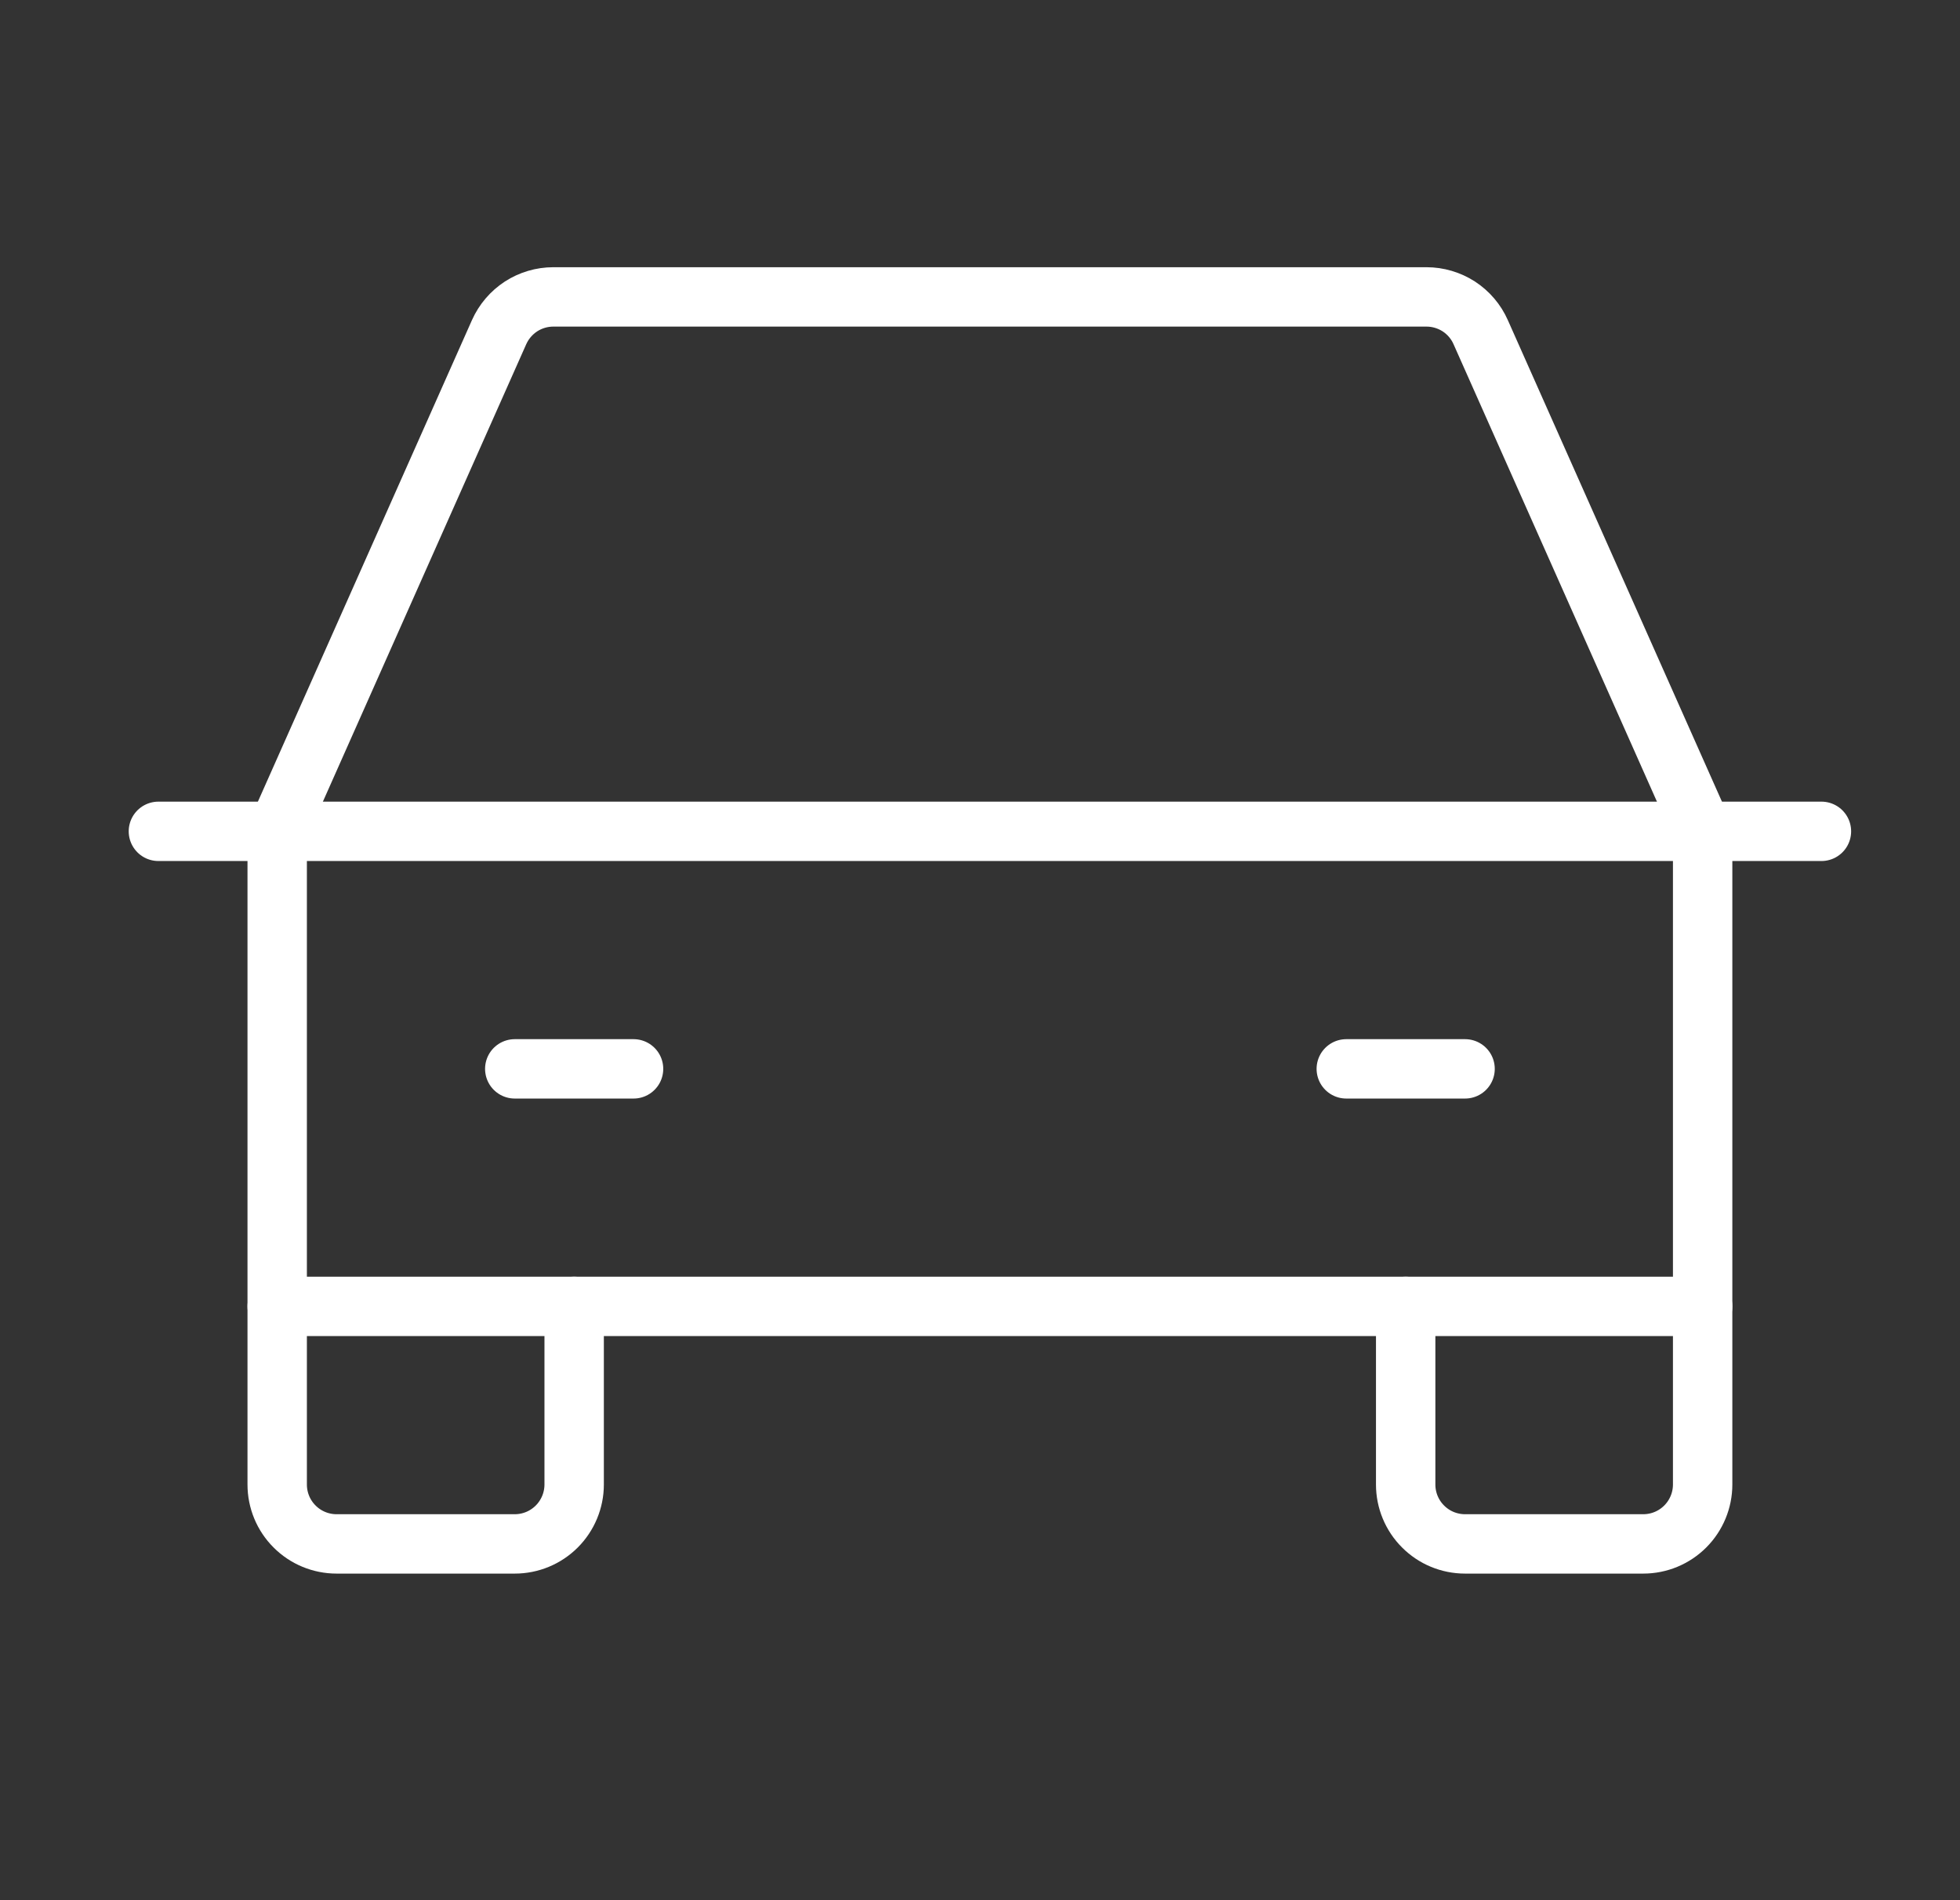<?xml version="1.0" encoding="UTF-8"?> <svg xmlns="http://www.w3.org/2000/svg" width="33" height="32" viewBox="0 0 33 32" fill="none"><rect x="0" y="0" width="33" height="32" fill="#333333" stroke="none"/><g clip-path="url(#clip0_60_1960)"><path d="M2.667 14H30.667" stroke="white" stroke-linecap="round" stroke-linejoin="round"></path><path d="M28.667 22V25C28.667 25.265 28.561 25.52 28.374 25.707C28.186 25.895 27.932 26 27.667 26H24.667C24.401 26 24.147 25.895 23.96 25.707C23.772 25.52 23.667 25.265 23.667 25V22" stroke="white" stroke-linecap="round" stroke-linejoin="round"></path><path d="M9.667 22V25C9.667 25.265 9.561 25.52 9.374 25.707C9.186 25.895 8.932 26 8.667 26H5.667C5.402 26 5.147 25.895 4.96 25.707C4.772 25.52 4.667 25.265 4.667 25V22" stroke="white" stroke-linecap="round" stroke-linejoin="round"></path><path d="M8.667 18H10.667" stroke="white" stroke-linecap="round" stroke-linejoin="round"></path><path d="M22.667 18H24.667" stroke="white" stroke-linecap="round" stroke-linejoin="round"></path><path d="M28.667 14L24.93 5.594C24.852 5.417 24.724 5.267 24.562 5.161C24.399 5.056 24.21 5 24.017 5H9.317C9.123 5 8.934 5.056 8.772 5.161C8.61 5.267 8.482 5.417 8.403 5.594L4.667 14V22H28.667V14Z" stroke="white" stroke-linecap="round" stroke-linejoin="round"></path></g><defs><clipPath id="clip0_60_1960"><rect width="32" height="32" fill="white" transform="translate(0.667)"></rect></clipPath></defs></svg> 